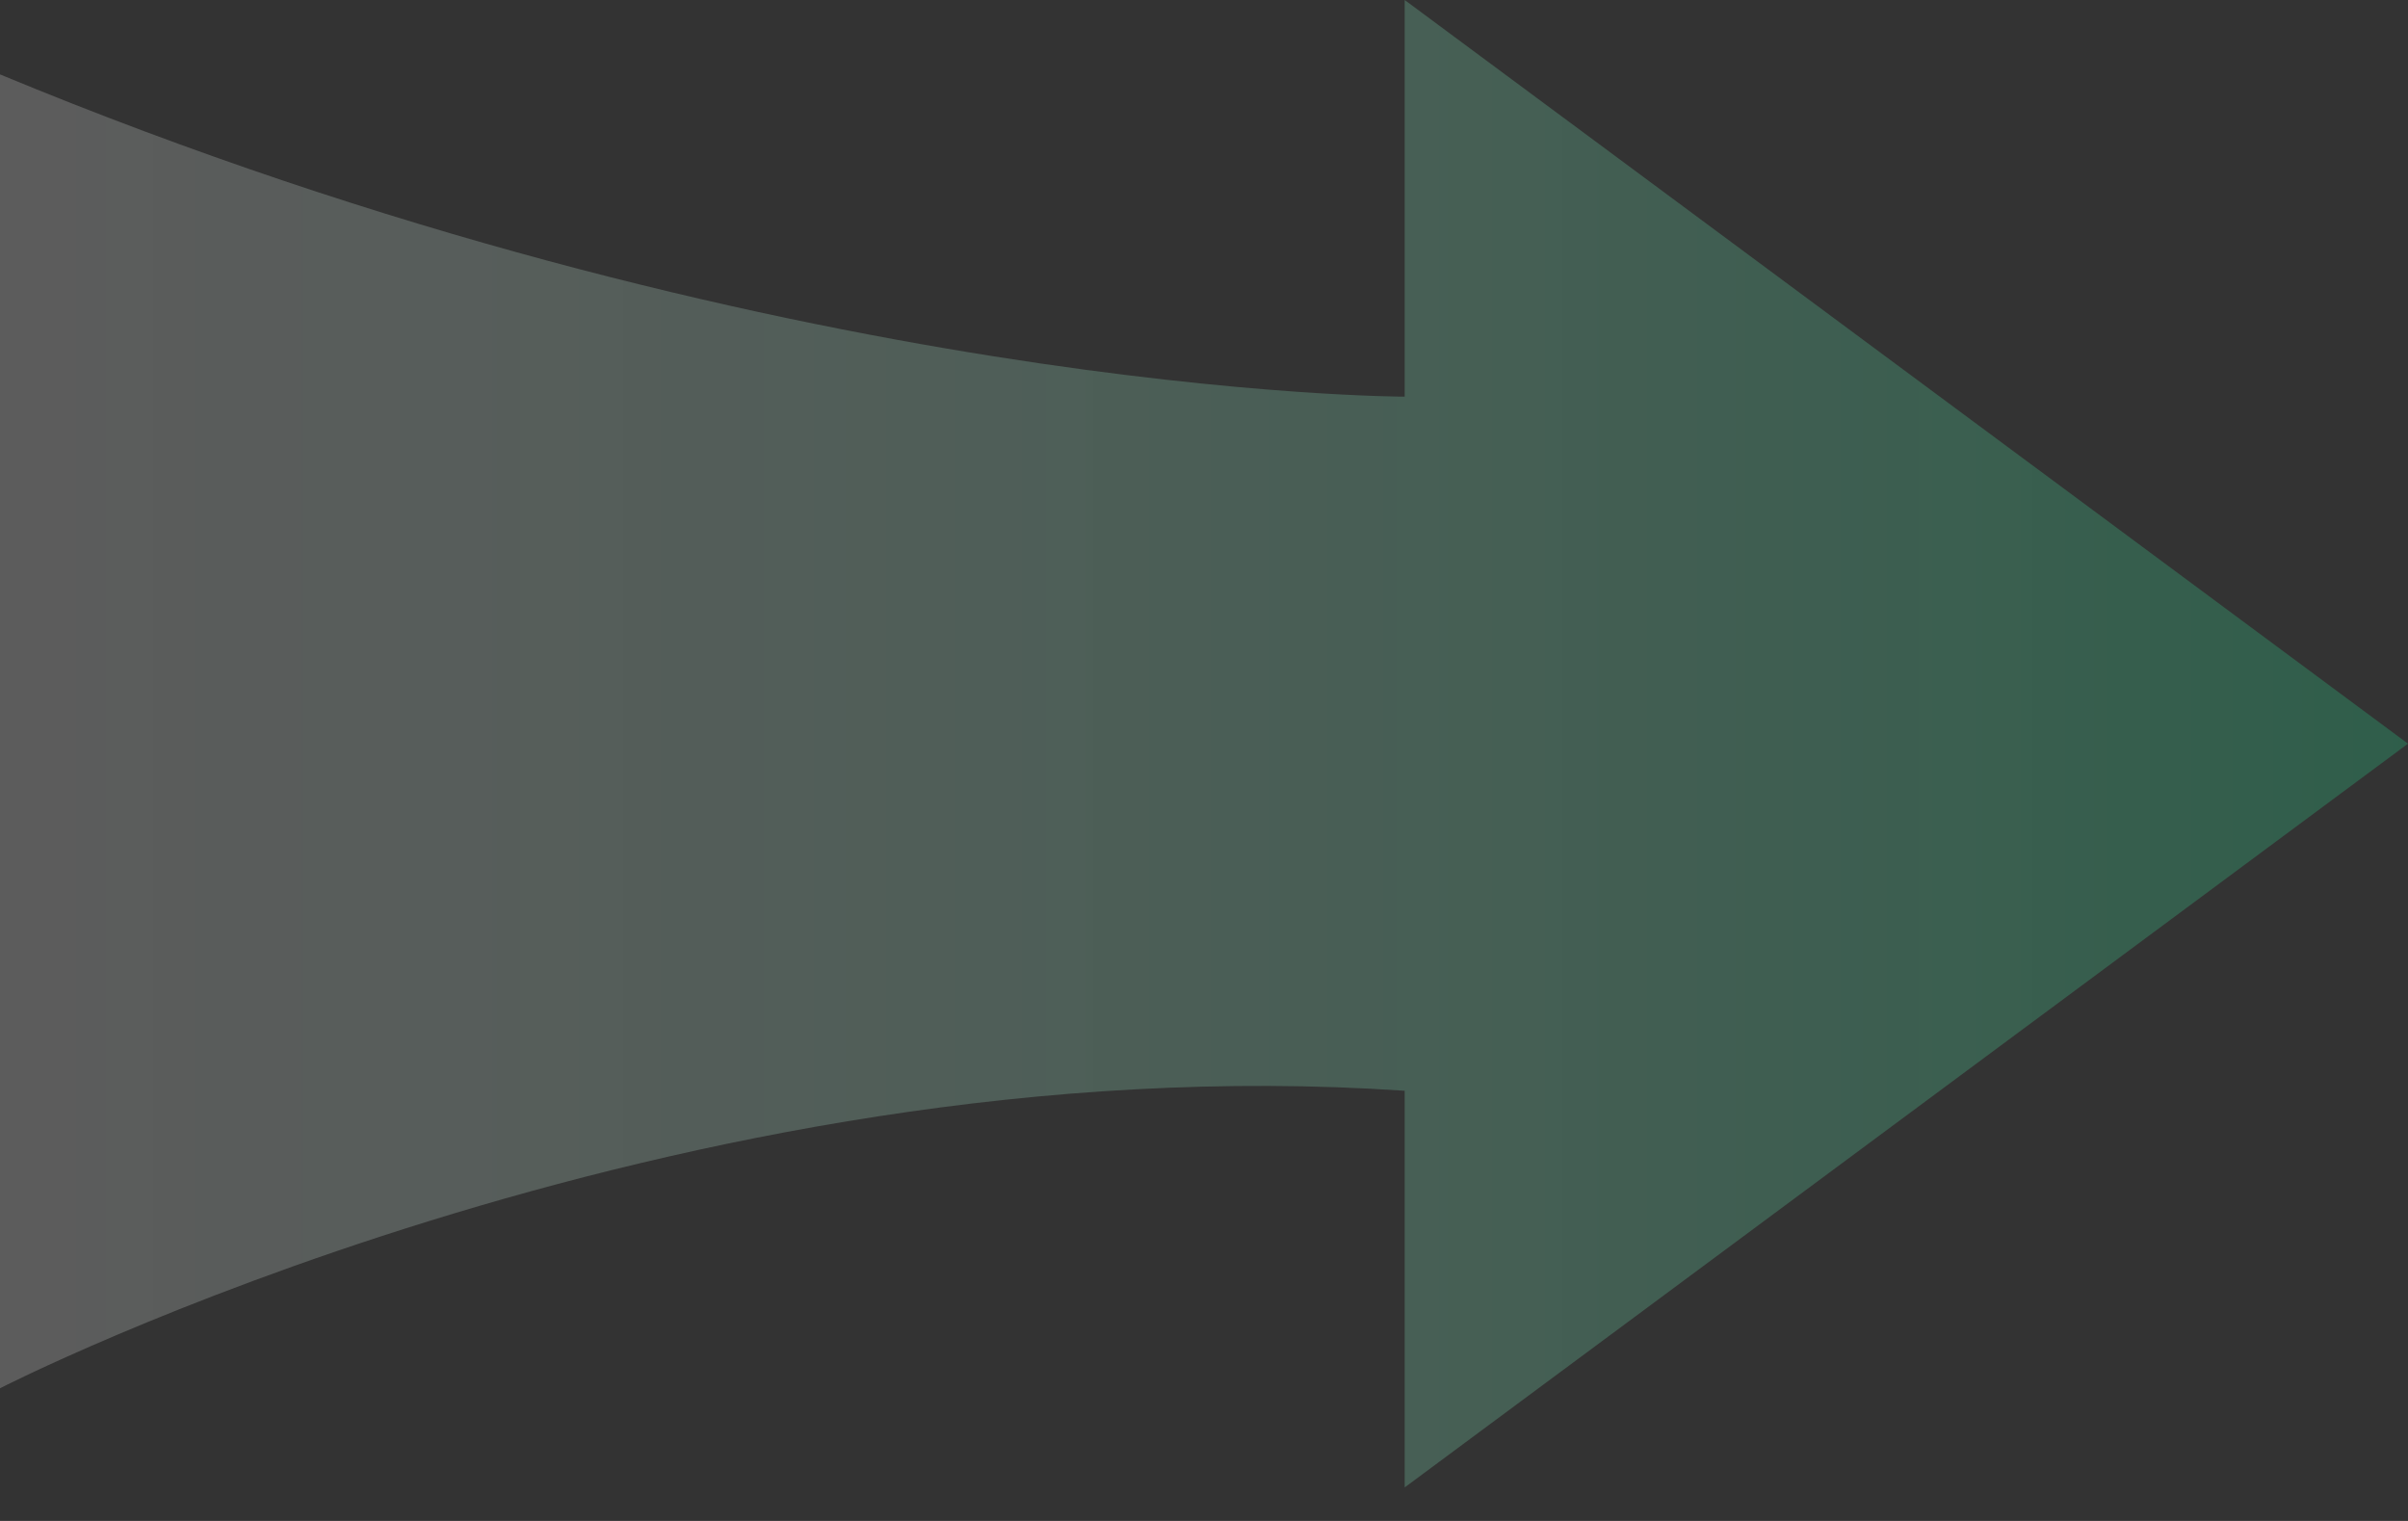 <svg width="38" height="24" viewBox="0 0 38 24" fill="none" xmlns="http://www.w3.org/2000/svg">
<rect x="0" y="0" width="38" height="24" fill="#333333" stroke="none"/>
<path d="M38 11.735L22.167 0V6.259C22.167 6.259 12.271 6.259 0 1.174L0 21.906C0 21.906 10.688 16.429 22.167 17.212V23.471L38 11.735Z" fill="url(#paint0_linear_326_6122)"/>
<defs>
<linearGradient id="paint0_linear_326_6122" x1="38" y1="11.344" x2="0.198" y2="11.344" gradientUnits="userSpaceOnUse">
<stop stop-color="#25C180" stop-opacity="0.3"/>
<stop offset="1" stop-color="white" stop-opacity="0.2"/>
</linearGradient>
</defs>
</svg>
